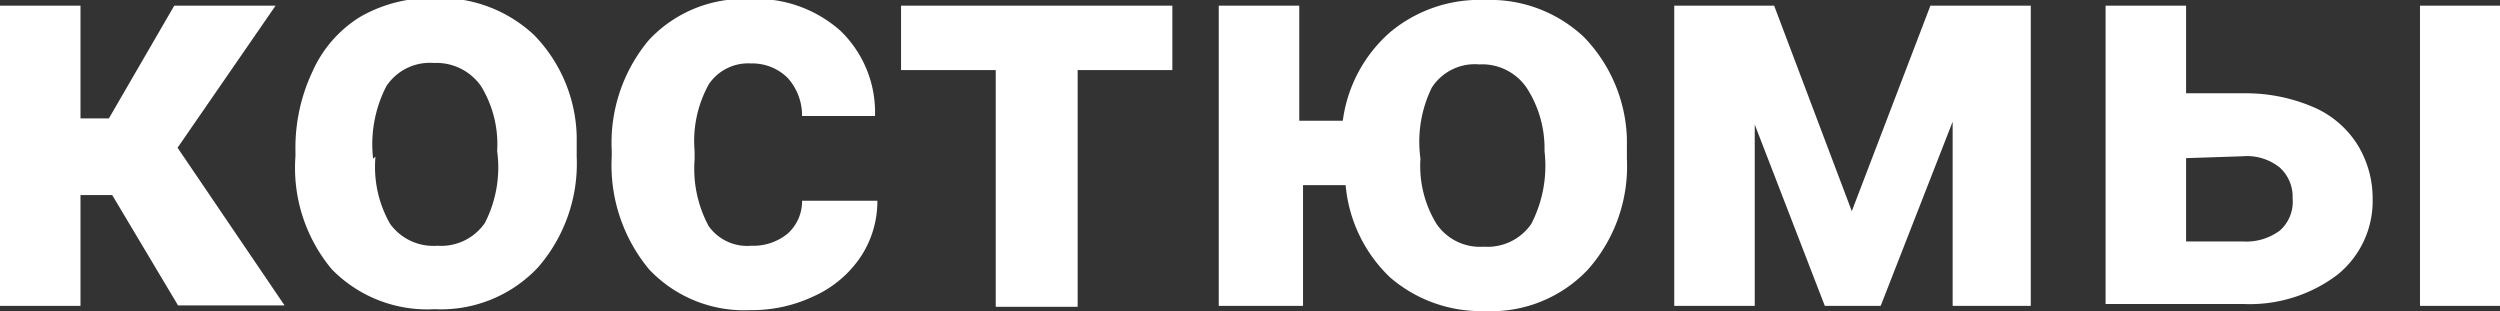 <?xml version="1.0" encoding="UTF-8"?> <svg xmlns="http://www.w3.org/2000/svg" viewBox="0 0 52.8 6.57"><rect x="0" y="0" width="52.8" height="6.57" fill="#333333" stroke="none"/> <defs> <style>.cls-1{fill:#fff;}</style> </defs> <g id="Слой_2" data-name="Слой 2"> <g id="Слой_1-2" data-name="Слой 1"> <path class="cls-1" d="M3.13,7.93H2.46v2.34H.76V3.93h1.7V6.31h.6L4.44,3.93H6.58l-2.07,3,2.26,3.33H4.52Z" transform="translate(-0.76 -3.81)"></path> <path class="cls-1" d="M7,7a3.77,3.77,0,0,1,.36-1.68,2.6,2.6,0,0,1,1-1.15,3,3,0,0,1,1.58-.4,2.9,2.9,0,0,1,2.1.78,3.17,3.17,0,0,1,.9,2.14l0,.43a3.34,3.34,0,0,1-.82,2.34,2.81,2.81,0,0,1-2.18.88A2.82,2.82,0,0,1,7.77,9.5,3.34,3.34,0,0,1,7,7.11Zm1.69.12A2.42,2.42,0,0,0,9,8.54,1.13,1.13,0,0,0,10,9a1.12,1.12,0,0,0,1-.48A2.57,2.57,0,0,0,11.26,7a2.35,2.35,0,0,0-.34-1.37,1.15,1.15,0,0,0-1-.49,1.1,1.1,0,0,0-1,.49A2.68,2.68,0,0,0,8.64,7.16Z" transform="translate(-0.76 -3.81)"></path> <path class="cls-1" d="M16.63,9a1.14,1.14,0,0,0,.77-.26.92.92,0,0,0,.3-.69h1.59a2.12,2.12,0,0,1-.35,1.18,2.35,2.35,0,0,1-1,.84,3.05,3.05,0,0,1-1.33.29,2.76,2.76,0,0,1-2.14-.86,3.44,3.44,0,0,1-.79-2.39V7a3.38,3.38,0,0,1,.78-2.34,2.74,2.74,0,0,1,2.14-.87,2.67,2.67,0,0,1,1.91.67,2.39,2.39,0,0,1,.73,1.8H17.7a1.19,1.19,0,0,0-.3-.8,1.06,1.06,0,0,0-.78-.31,1,1,0,0,0-.89.44A2.47,2.47,0,0,0,15.43,7v.18a2.55,2.55,0,0,0,.3,1.41A1,1,0,0,0,16.63,9Z" transform="translate(-0.76 -3.81)"></path> <path class="cls-1" d="M25.52,5.29h-2v5H21.79v-5h-2V3.93h5.73Z" transform="translate(-0.76 -3.81)"></path> <path class="cls-1" d="M28.2,6.36h.92a3,3,0,0,1,1-1.87,2.94,2.94,0,0,1,2-.68,2.89,2.89,0,0,1,2.09.78,3.22,3.22,0,0,1,.91,2.14v.43a3.29,3.29,0,0,1-.82,2.34,2.81,2.81,0,0,1-2.18.88,2.94,2.94,0,0,1-2-.71,3.06,3.06,0,0,1-.94-1.95h-.9v2.55H26.5V3.93h1.7Zm2.56.8a2.34,2.34,0,0,0,.34,1.38,1.11,1.11,0,0,0,1,.48,1.12,1.12,0,0,0,1-.48A2.67,2.67,0,0,0,33.38,7,2.35,2.35,0,0,0,33,5.66a1.14,1.14,0,0,0-1-.49,1.08,1.08,0,0,0-1,.49A2.6,2.6,0,0,0,30.76,7.16Z" transform="translate(-0.76 -3.81)"></path> <path class="cls-1" d="M39.87,8.27l1.66-4.34h2.12v6.34H42V6.38l-1.52,3.89H39.3L37.82,6.44v3.83h-1.7V3.93h2.11Z" transform="translate(-0.76 -3.81)"></path> <path class="cls-1" d="M46.93,5.78h1.22a3.62,3.62,0,0,1,1.44.28,2.06,2.06,0,0,1,.95.79A2.15,2.15,0,0,1,50.87,8a2,2,0,0,1-.74,1.61,3.07,3.07,0,0,1-2,.62H45.23V3.93h1.7Zm0,1.37V8.91h1.2a1.19,1.19,0,0,0,.78-.23A.81.81,0,0,0,49.18,8a.83.83,0,0,0-.27-.65,1.1,1.1,0,0,0-.78-.24Zm6.64,3.12h-1.7V3.93h1.7Z" transform="translate(-0.76 -3.81)"></path> </g> </g> </svg> 